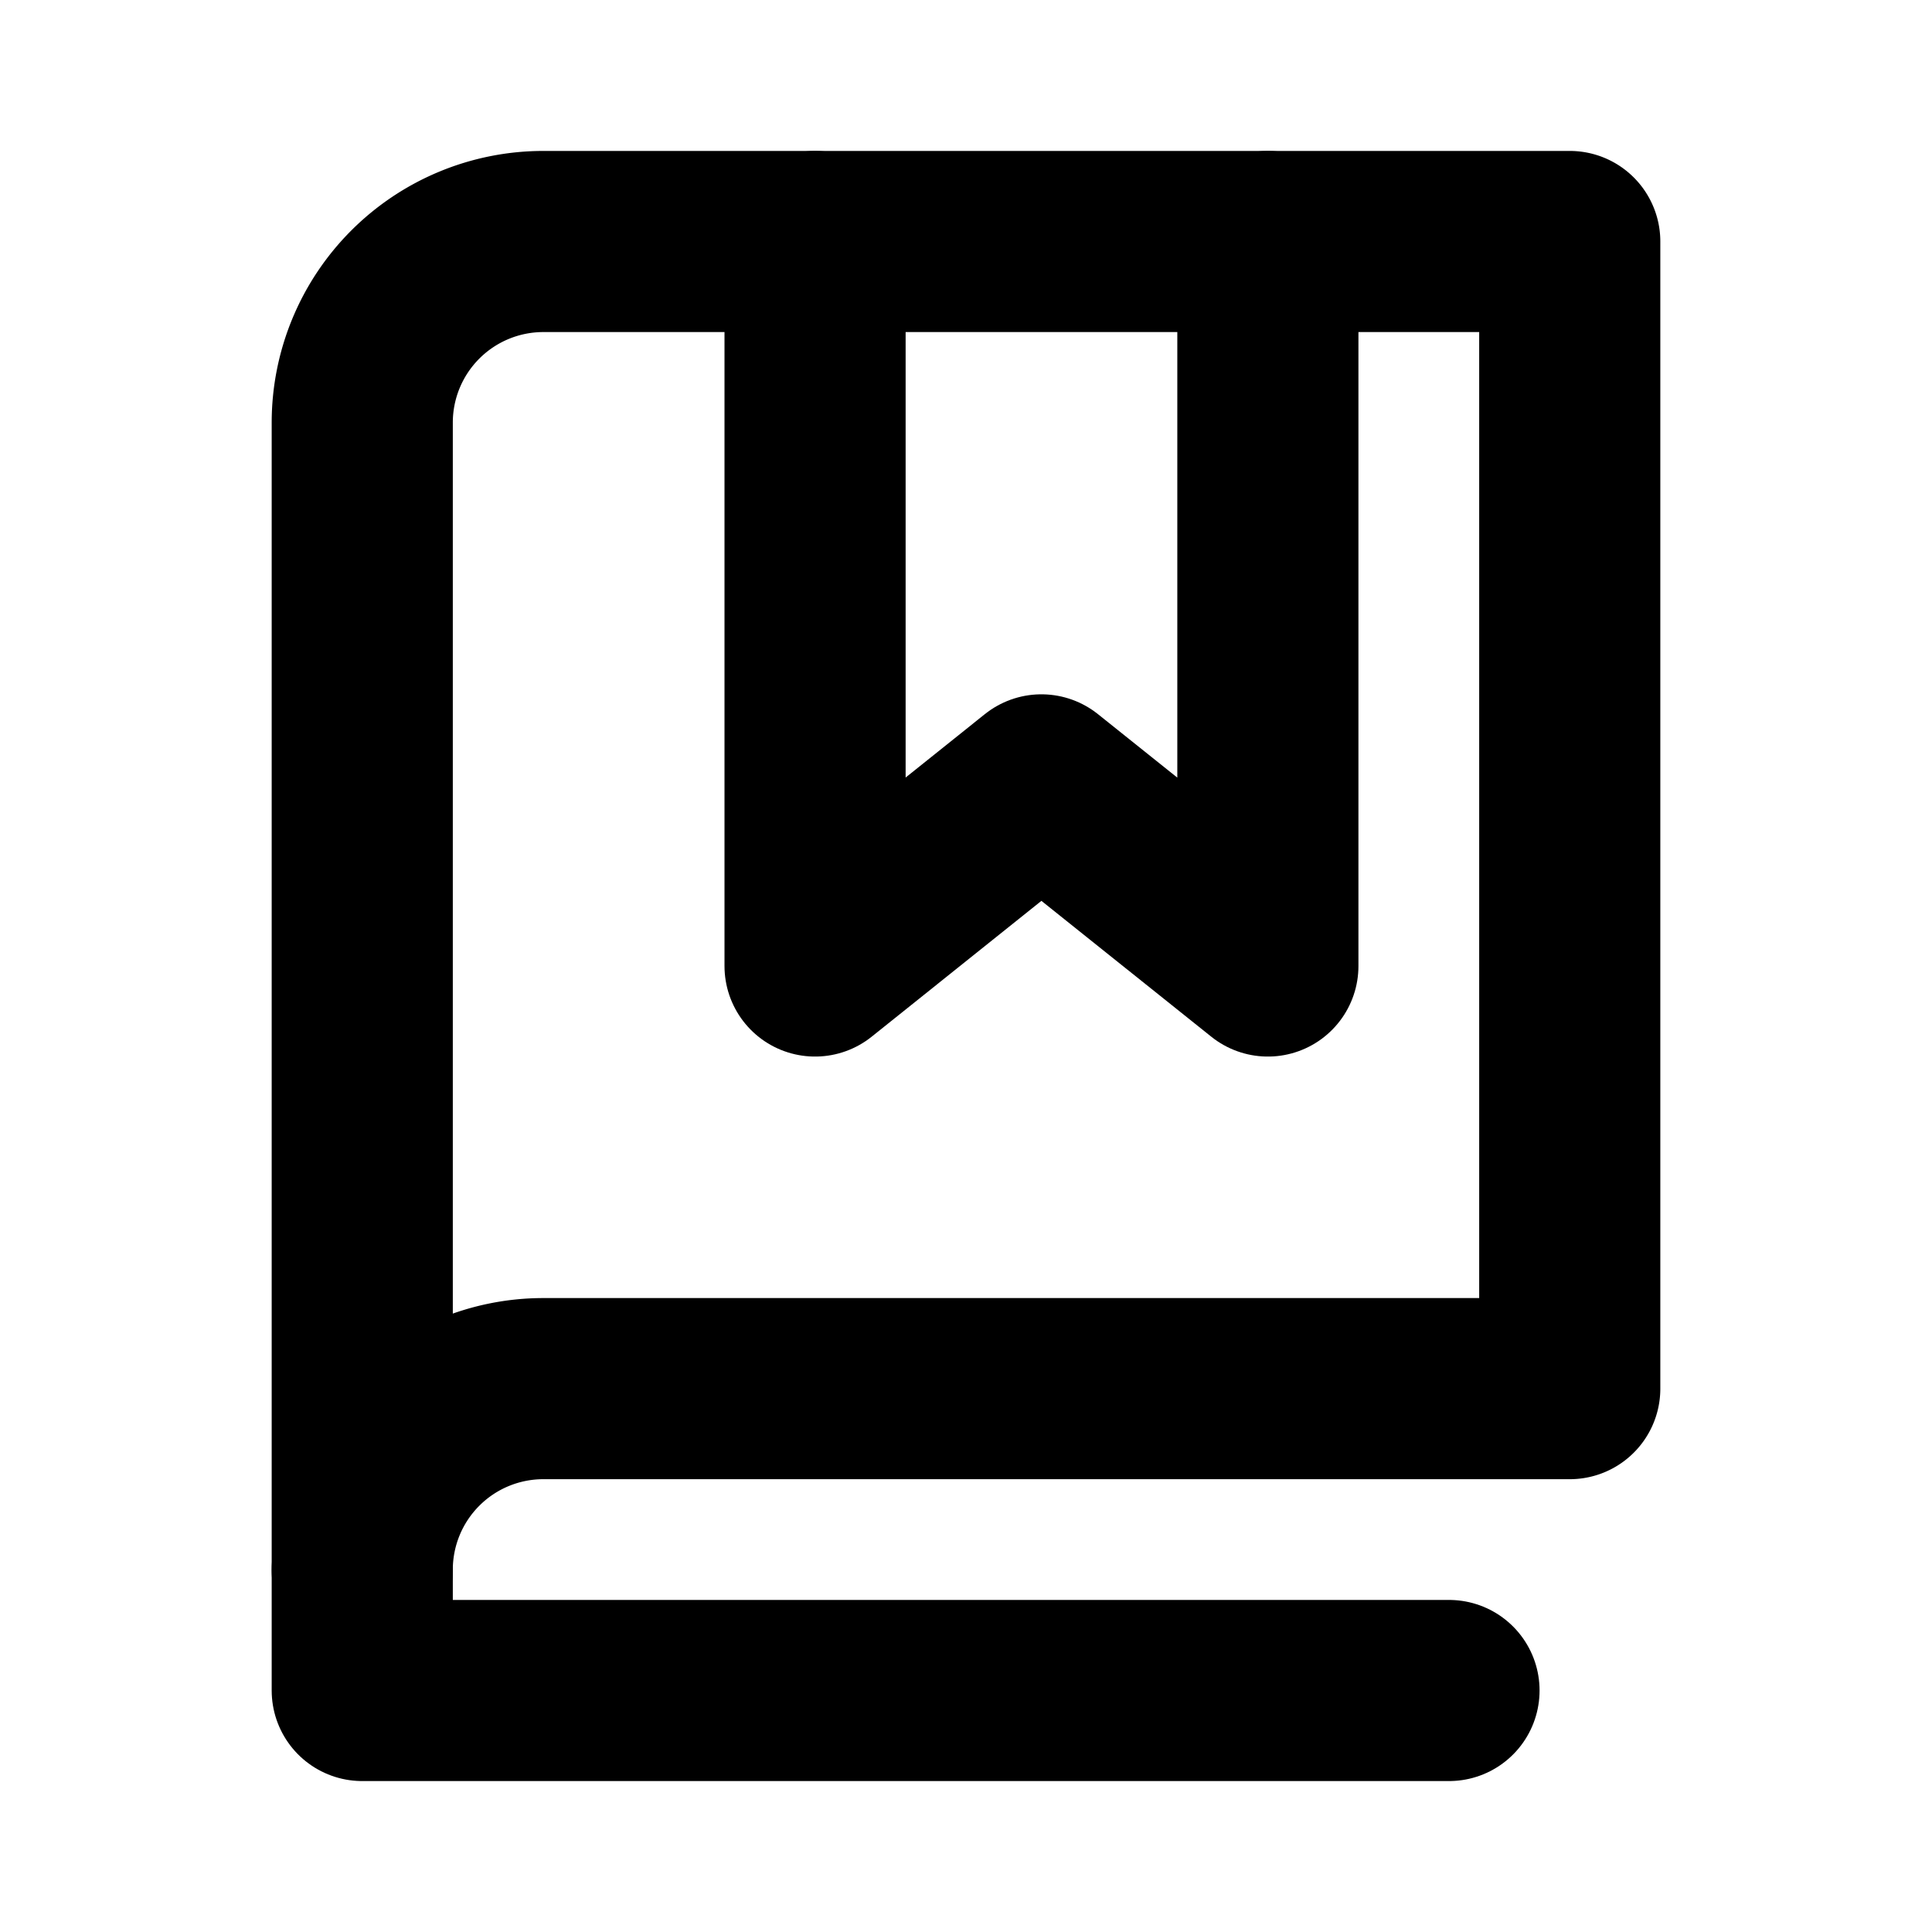 <svg xmlns="http://www.w3.org/2000/svg" viewBox="0 0 256 256"><rect width="256" height="256" fill="none"/><polyline points="168 32 168 128 137.99 104 108 128 108 32" fill="none" stroke="currentColor" stroke-linecap="round" stroke-linejoin="round" stroke-width="24"/><path d="M48,208a24,24,0,0,1,24-24H208V32H72A24,24,0,0,0,48,56Z" fill="none" stroke="currentColor" stroke-linecap="round" stroke-linejoin="round" stroke-width="24"/><polyline points="48 208 48 224 192 224" fill="none" stroke="currentColor" stroke-linecap="round" stroke-linejoin="round" stroke-width="24"/></svg>